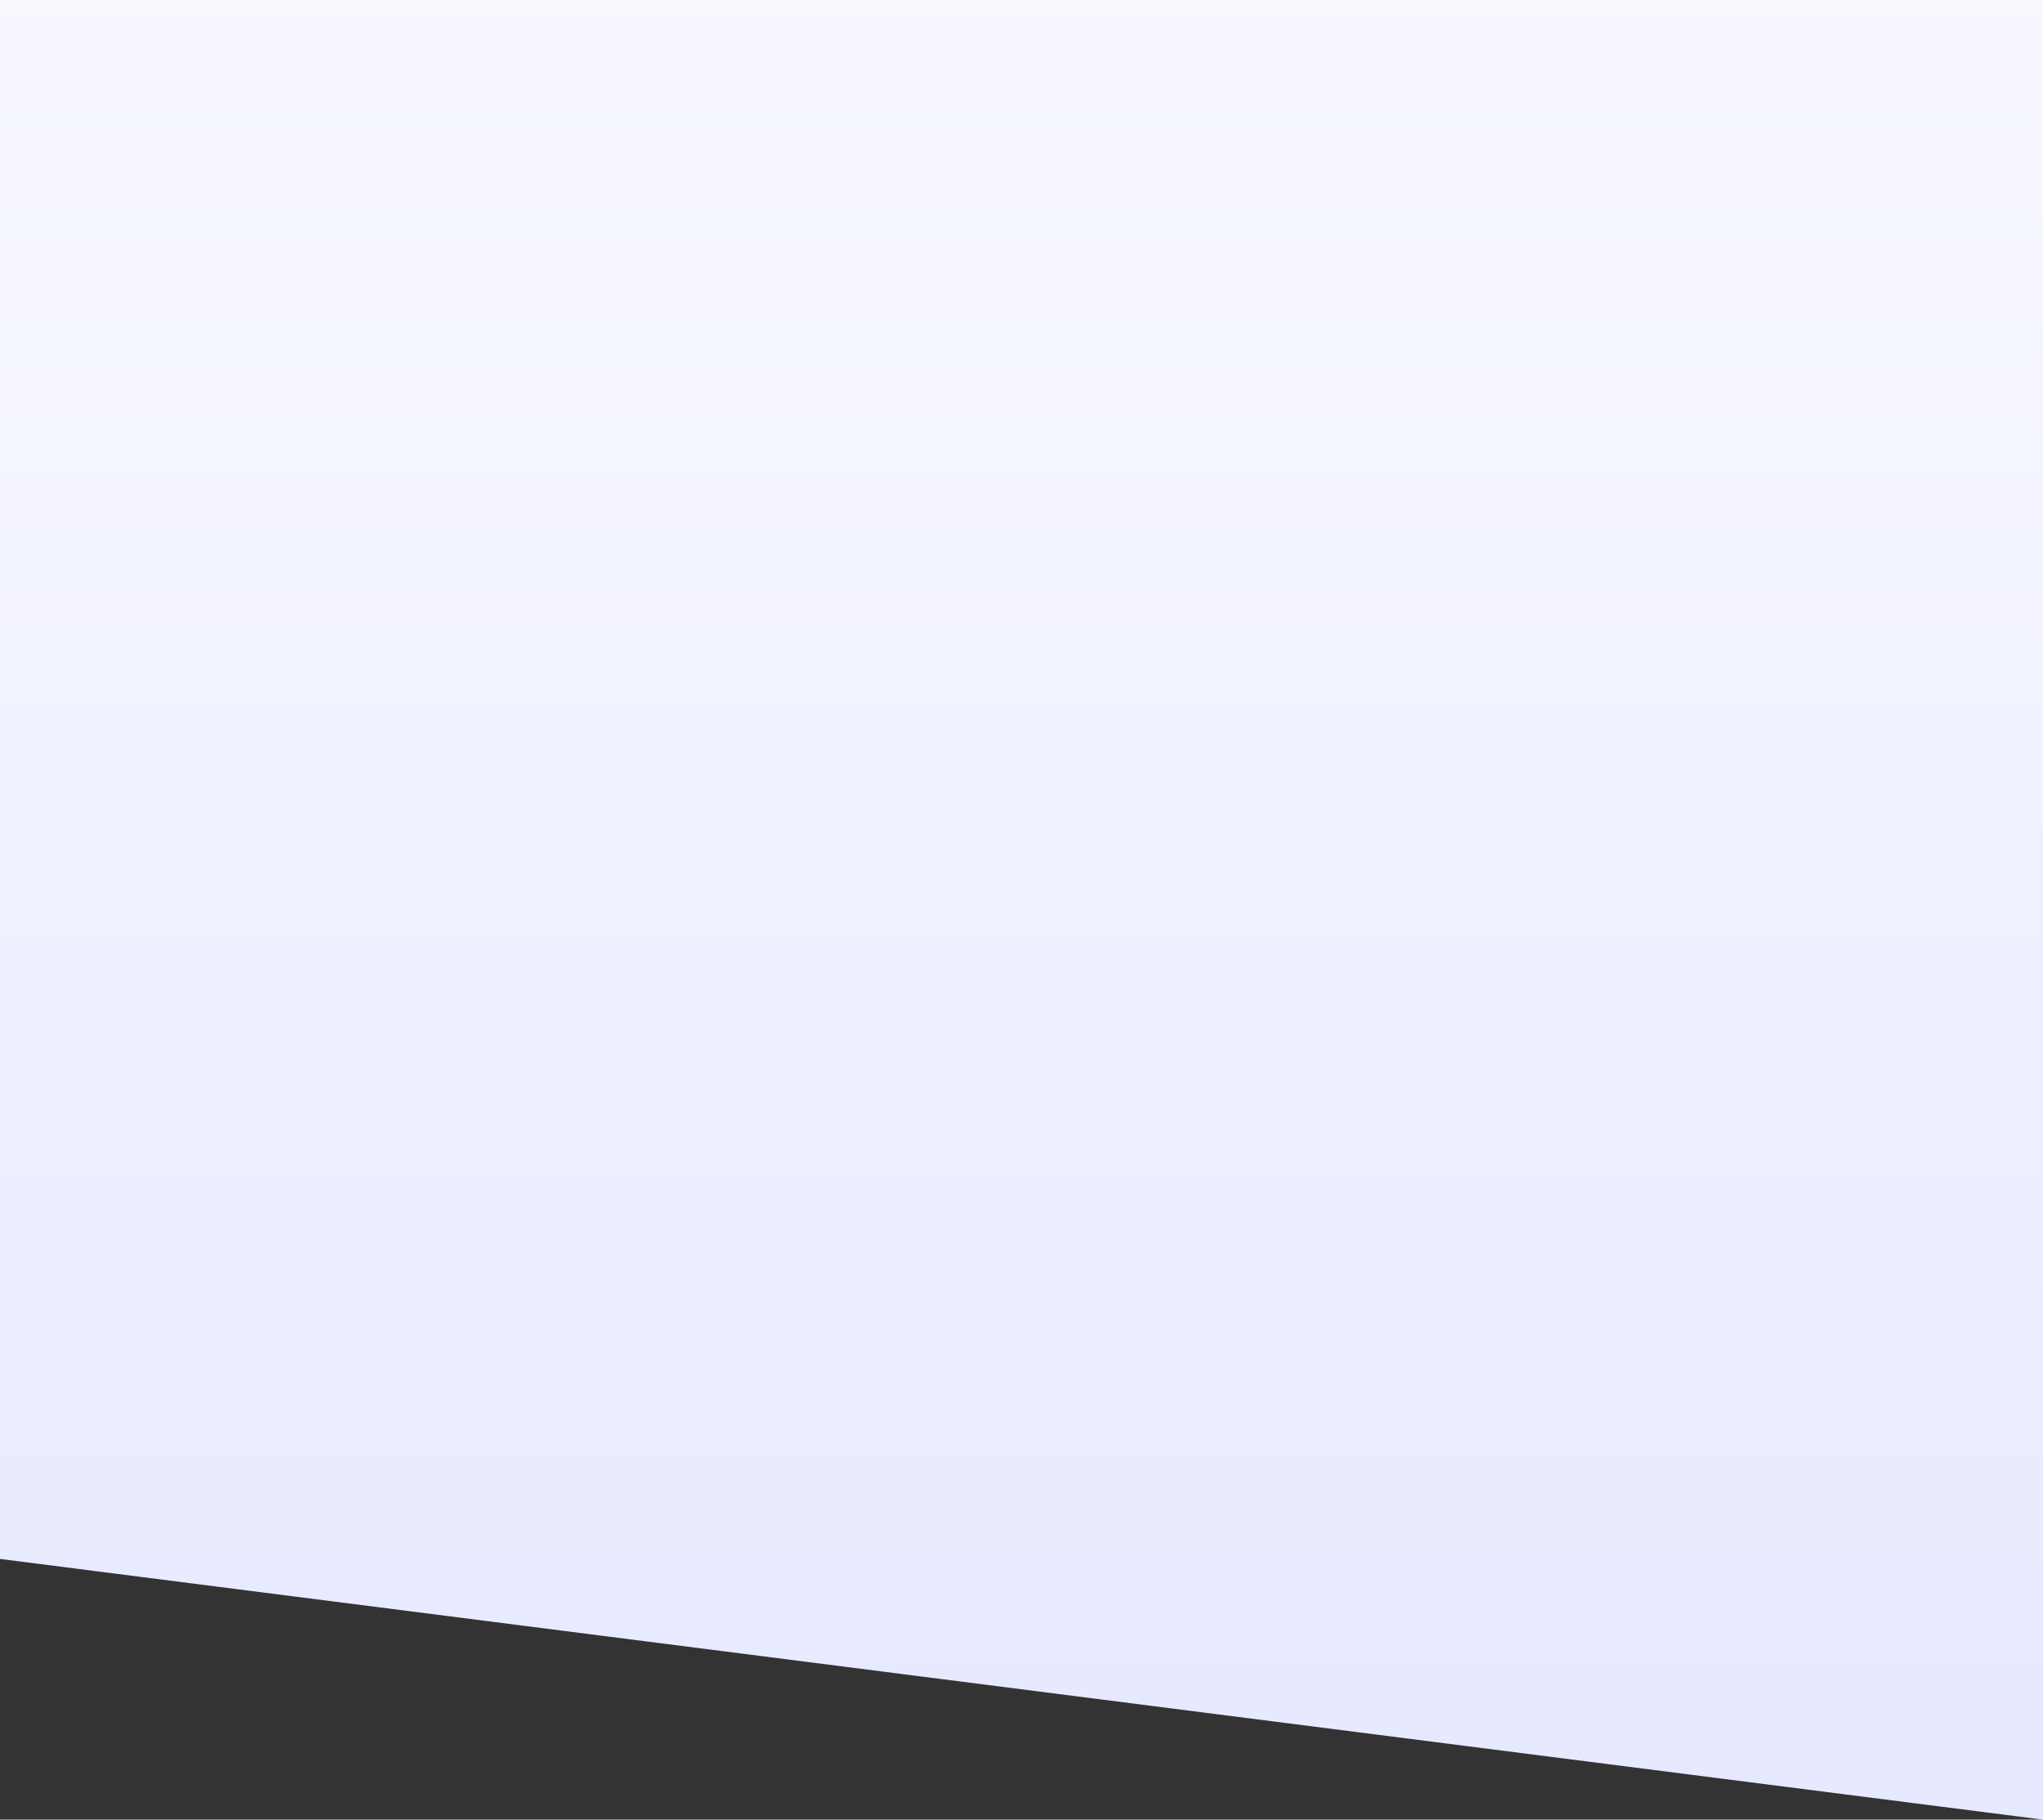 <svg width="768" height="684" viewBox="0 0 768 684" fill="none" xmlns="http://www.w3.org/2000/svg">
<rect x="0" y="0" width="768" height="684" fill="#333333" stroke="none"/>
<path d="M0 586L768 684V0H0V586Z" fill="url(#paint0_linear_216_1690)"/>
<defs>
<linearGradient id="paint0_linear_216_1690" x1="384" y1="684" x2="384" y2="-284.259" gradientUnits="userSpaceOnUse">
<stop stop-color="#E6E9FF"/>
<stop offset="1" stop-color="white"/>
</linearGradient>
</defs>
</svg>
